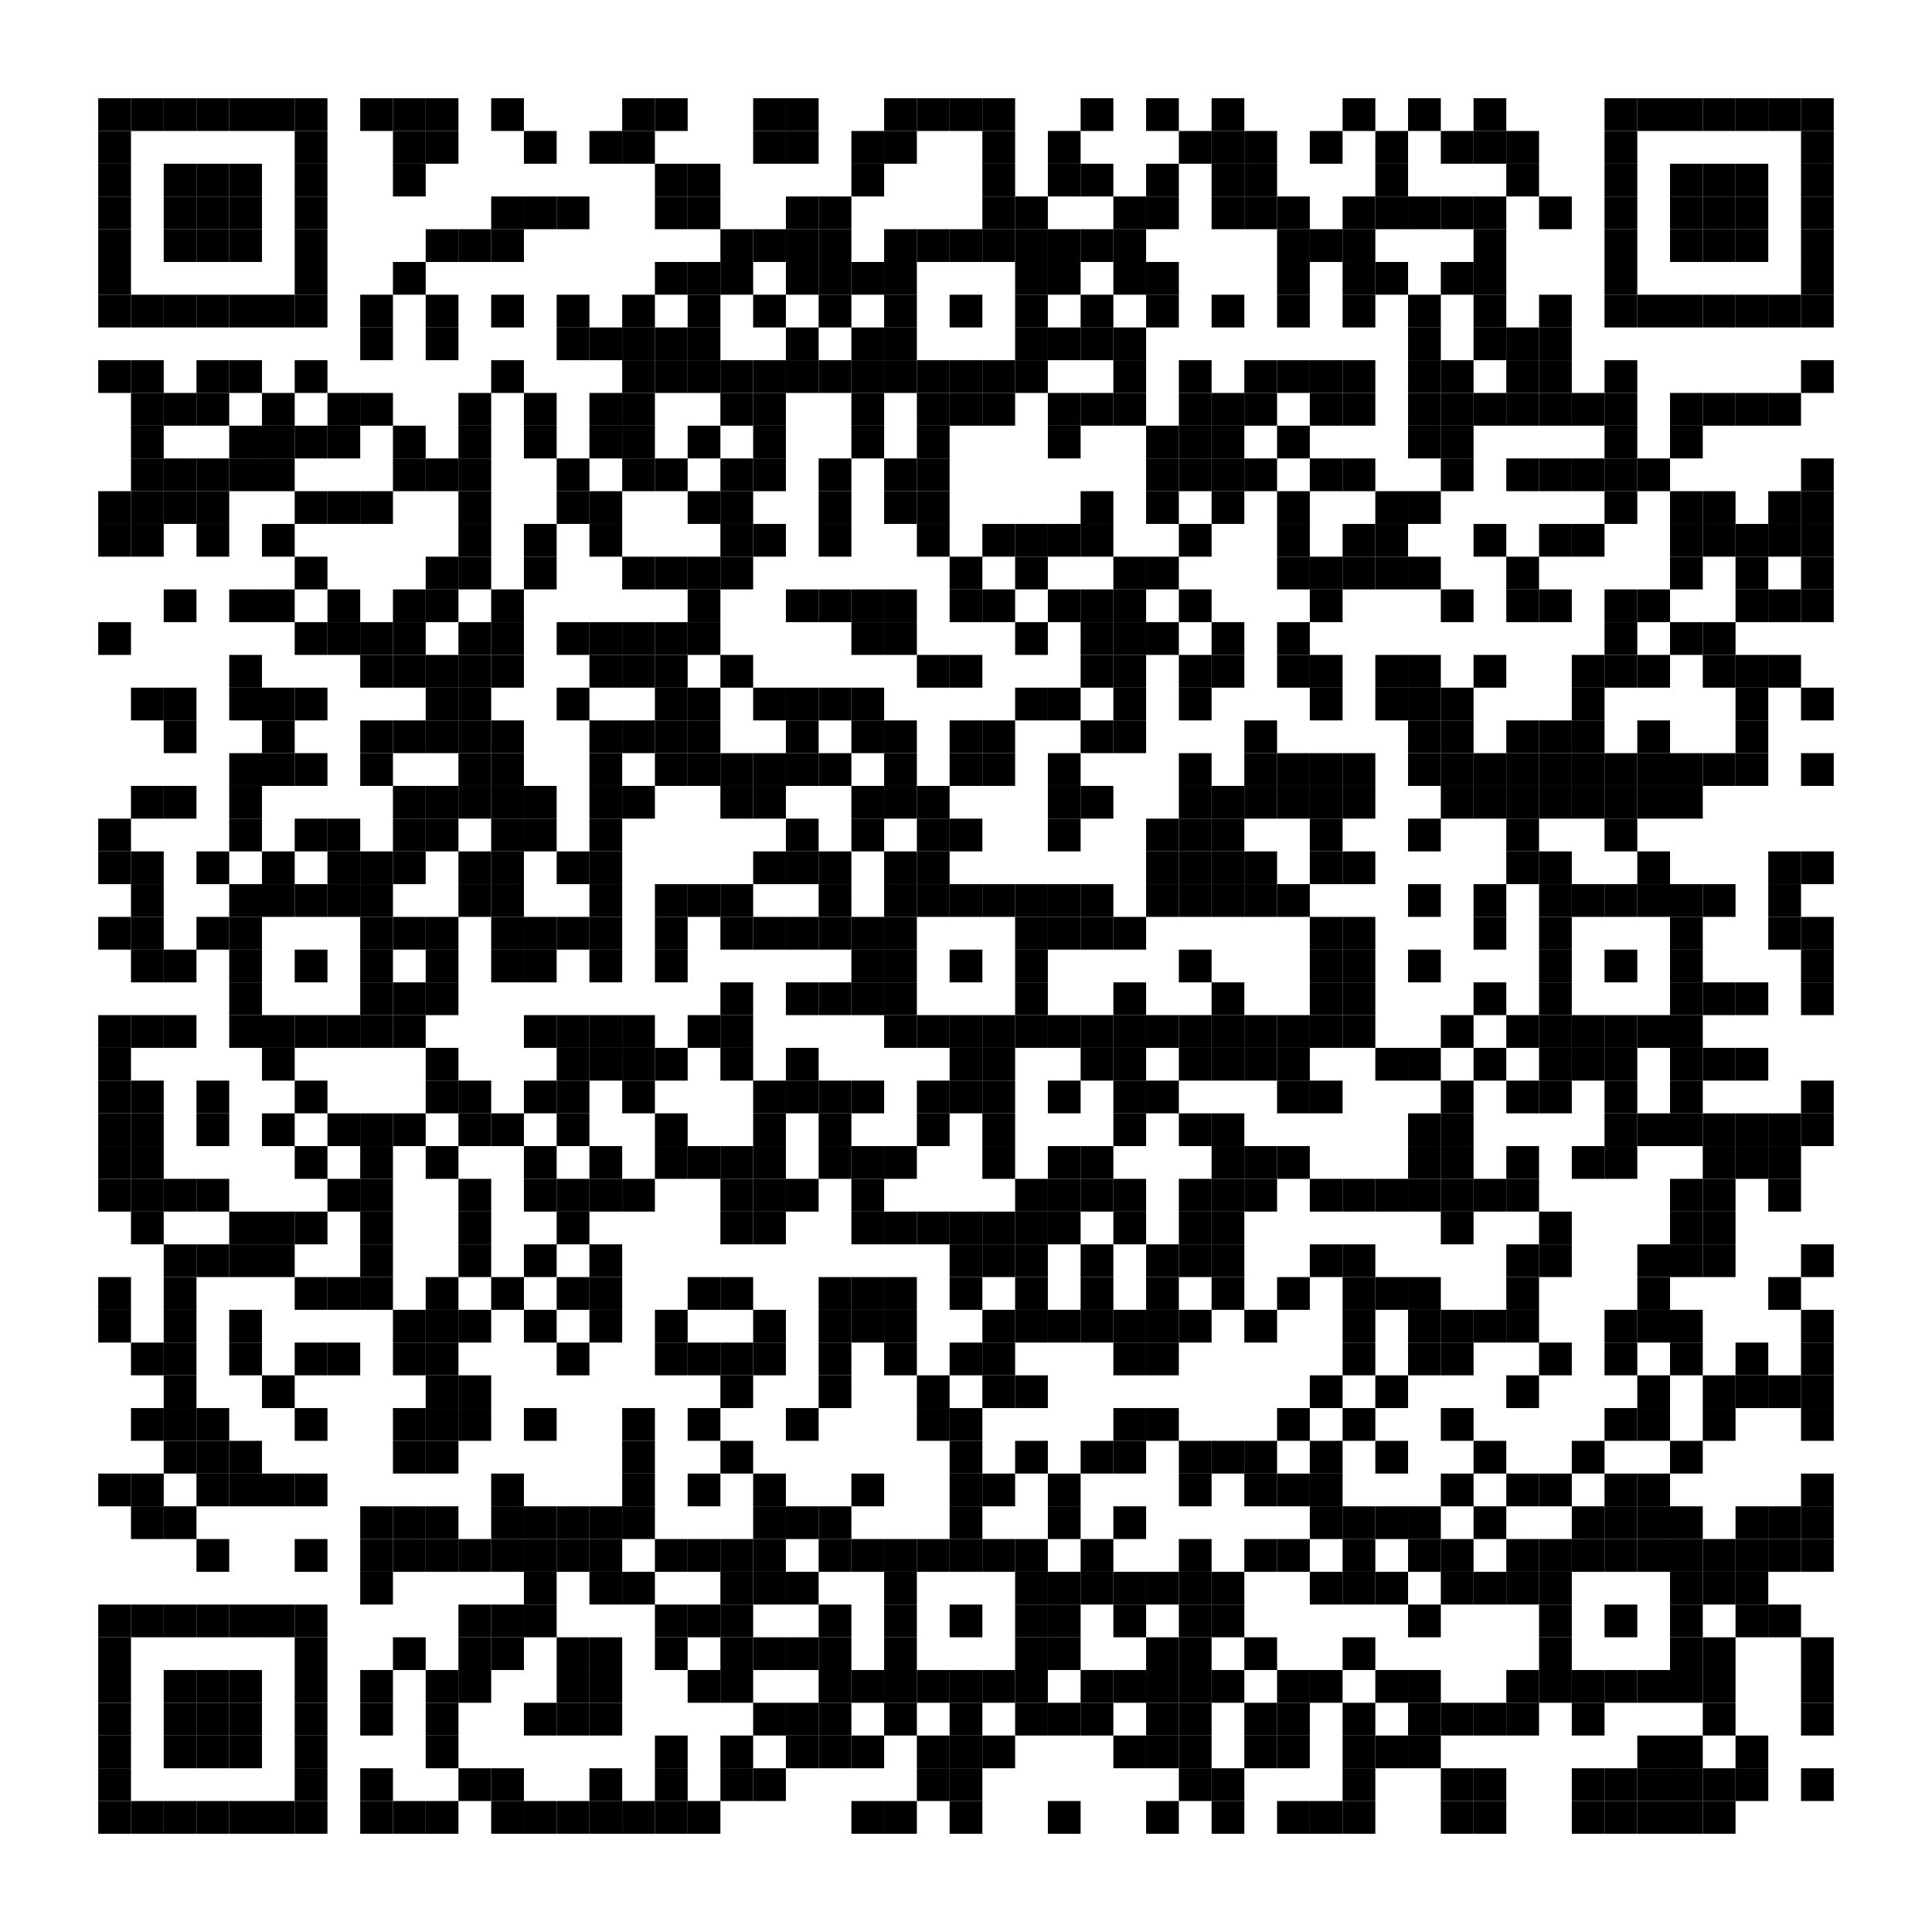 <?xml version="1.0" encoding="utf-8"?>
<!DOCTYPE svg PUBLIC "-//W3C//DTD SVG 1.0//EN" "http://www.w3.org/TR/2001/REC-SVG-20010904/DTD/svg10.dtd">
<svg xmlns="http://www.w3.org/2000/svg" xml:space="preserve" xmlns:xlink="http://www.w3.org/1999/xlink" width="590" height="590" viewBox="0 0 590 590">
<desc></desc>
<rect width="590" height="590" fill="#ffffff" cx="0" cy="0" />
<defs>
<rect id="p" width="10" height="10" />
</defs>
<g fill="#000000">
<use x="30" y="30" xlink:href="#p" />
<use x="40" y="30" xlink:href="#p" />
<use x="50" y="30" xlink:href="#p" />
<use x="60" y="30" xlink:href="#p" />
<use x="70" y="30" xlink:href="#p" />
<use x="80" y="30" xlink:href="#p" />
<use x="90" y="30" xlink:href="#p" />
<use x="110" y="30" xlink:href="#p" />
<use x="120" y="30" xlink:href="#p" />
<use x="130" y="30" xlink:href="#p" />
<use x="150" y="30" xlink:href="#p" />
<use x="190" y="30" xlink:href="#p" />
<use x="200" y="30" xlink:href="#p" />
<use x="230" y="30" xlink:href="#p" />
<use x="240" y="30" xlink:href="#p" />
<use x="270" y="30" xlink:href="#p" />
<use x="280" y="30" xlink:href="#p" />
<use x="290" y="30" xlink:href="#p" />
<use x="300" y="30" xlink:href="#p" />
<use x="330" y="30" xlink:href="#p" />
<use x="350" y="30" xlink:href="#p" />
<use x="370" y="30" xlink:href="#p" />
<use x="410" y="30" xlink:href="#p" />
<use x="430" y="30" xlink:href="#p" />
<use x="450" y="30" xlink:href="#p" />
<use x="490" y="30" xlink:href="#p" />
<use x="500" y="30" xlink:href="#p" />
<use x="510" y="30" xlink:href="#p" />
<use x="520" y="30" xlink:href="#p" />
<use x="530" y="30" xlink:href="#p" />
<use x="540" y="30" xlink:href="#p" />
<use x="550" y="30" xlink:href="#p" />
<use x="30" y="40" xlink:href="#p" />
<use x="90" y="40" xlink:href="#p" />
<use x="120" y="40" xlink:href="#p" />
<use x="130" y="40" xlink:href="#p" />
<use x="160" y="40" xlink:href="#p" />
<use x="180" y="40" xlink:href="#p" />
<use x="190" y="40" xlink:href="#p" />
<use x="230" y="40" xlink:href="#p" />
<use x="240" y="40" xlink:href="#p" />
<use x="260" y="40" xlink:href="#p" />
<use x="270" y="40" xlink:href="#p" />
<use x="300" y="40" xlink:href="#p" />
<use x="320" y="40" xlink:href="#p" />
<use x="360" y="40" xlink:href="#p" />
<use x="370" y="40" xlink:href="#p" />
<use x="380" y="40" xlink:href="#p" />
<use x="400" y="40" xlink:href="#p" />
<use x="420" y="40" xlink:href="#p" />
<use x="440" y="40" xlink:href="#p" />
<use x="450" y="40" xlink:href="#p" />
<use x="460" y="40" xlink:href="#p" />
<use x="490" y="40" xlink:href="#p" />
<use x="550" y="40" xlink:href="#p" />
<use x="30" y="50" xlink:href="#p" />
<use x="50" y="50" xlink:href="#p" />
<use x="60" y="50" xlink:href="#p" />
<use x="70" y="50" xlink:href="#p" />
<use x="90" y="50" xlink:href="#p" />
<use x="120" y="50" xlink:href="#p" />
<use x="200" y="50" xlink:href="#p" />
<use x="210" y="50" xlink:href="#p" />
<use x="260" y="50" xlink:href="#p" />
<use x="300" y="50" xlink:href="#p" />
<use x="320" y="50" xlink:href="#p" />
<use x="330" y="50" xlink:href="#p" />
<use x="350" y="50" xlink:href="#p" />
<use x="370" y="50" xlink:href="#p" />
<use x="380" y="50" xlink:href="#p" />
<use x="420" y="50" xlink:href="#p" />
<use x="460" y="50" xlink:href="#p" />
<use x="490" y="50" xlink:href="#p" />
<use x="510" y="50" xlink:href="#p" />
<use x="520" y="50" xlink:href="#p" />
<use x="530" y="50" xlink:href="#p" />
<use x="550" y="50" xlink:href="#p" />
<use x="30" y="60" xlink:href="#p" />
<use x="50" y="60" xlink:href="#p" />
<use x="60" y="60" xlink:href="#p" />
<use x="70" y="60" xlink:href="#p" />
<use x="90" y="60" xlink:href="#p" />
<use x="150" y="60" xlink:href="#p" />
<use x="160" y="60" xlink:href="#p" />
<use x="170" y="60" xlink:href="#p" />
<use x="200" y="60" xlink:href="#p" />
<use x="210" y="60" xlink:href="#p" />
<use x="240" y="60" xlink:href="#p" />
<use x="250" y="60" xlink:href="#p" />
<use x="300" y="60" xlink:href="#p" />
<use x="310" y="60" xlink:href="#p" />
<use x="340" y="60" xlink:href="#p" />
<use x="350" y="60" xlink:href="#p" />
<use x="370" y="60" xlink:href="#p" />
<use x="380" y="60" xlink:href="#p" />
<use x="390" y="60" xlink:href="#p" />
<use x="410" y="60" xlink:href="#p" />
<use x="420" y="60" xlink:href="#p" />
<use x="430" y="60" xlink:href="#p" />
<use x="440" y="60" xlink:href="#p" />
<use x="450" y="60" xlink:href="#p" />
<use x="470" y="60" xlink:href="#p" />
<use x="490" y="60" xlink:href="#p" />
<use x="510" y="60" xlink:href="#p" />
<use x="520" y="60" xlink:href="#p" />
<use x="530" y="60" xlink:href="#p" />
<use x="550" y="60" xlink:href="#p" />
<use x="30" y="70" xlink:href="#p" />
<use x="50" y="70" xlink:href="#p" />
<use x="60" y="70" xlink:href="#p" />
<use x="70" y="70" xlink:href="#p" />
<use x="90" y="70" xlink:href="#p" />
<use x="130" y="70" xlink:href="#p" />
<use x="140" y="70" xlink:href="#p" />
<use x="150" y="70" xlink:href="#p" />
<use x="220" y="70" xlink:href="#p" />
<use x="230" y="70" xlink:href="#p" />
<use x="240" y="70" xlink:href="#p" />
<use x="250" y="70" xlink:href="#p" />
<use x="270" y="70" xlink:href="#p" />
<use x="280" y="70" xlink:href="#p" />
<use x="290" y="70" xlink:href="#p" />
<use x="300" y="70" xlink:href="#p" />
<use x="310" y="70" xlink:href="#p" />
<use x="320" y="70" xlink:href="#p" />
<use x="330" y="70" xlink:href="#p" />
<use x="340" y="70" xlink:href="#p" />
<use x="390" y="70" xlink:href="#p" />
<use x="400" y="70" xlink:href="#p" />
<use x="410" y="70" xlink:href="#p" />
<use x="450" y="70" xlink:href="#p" />
<use x="490" y="70" xlink:href="#p" />
<use x="510" y="70" xlink:href="#p" />
<use x="520" y="70" xlink:href="#p" />
<use x="530" y="70" xlink:href="#p" />
<use x="550" y="70" xlink:href="#p" />
<use x="30" y="80" xlink:href="#p" />
<use x="90" y="80" xlink:href="#p" />
<use x="120" y="80" xlink:href="#p" />
<use x="200" y="80" xlink:href="#p" />
<use x="210" y="80" xlink:href="#p" />
<use x="220" y="80" xlink:href="#p" />
<use x="240" y="80" xlink:href="#p" />
<use x="250" y="80" xlink:href="#p" />
<use x="260" y="80" xlink:href="#p" />
<use x="270" y="80" xlink:href="#p" />
<use x="310" y="80" xlink:href="#p" />
<use x="320" y="80" xlink:href="#p" />
<use x="340" y="80" xlink:href="#p" />
<use x="350" y="80" xlink:href="#p" />
<use x="390" y="80" xlink:href="#p" />
<use x="410" y="80" xlink:href="#p" />
<use x="420" y="80" xlink:href="#p" />
<use x="440" y="80" xlink:href="#p" />
<use x="450" y="80" xlink:href="#p" />
<use x="490" y="80" xlink:href="#p" />
<use x="550" y="80" xlink:href="#p" />
<use x="30" y="90" xlink:href="#p" />
<use x="40" y="90" xlink:href="#p" />
<use x="50" y="90" xlink:href="#p" />
<use x="60" y="90" xlink:href="#p" />
<use x="70" y="90" xlink:href="#p" />
<use x="80" y="90" xlink:href="#p" />
<use x="90" y="90" xlink:href="#p" />
<use x="110" y="90" xlink:href="#p" />
<use x="130" y="90" xlink:href="#p" />
<use x="150" y="90" xlink:href="#p" />
<use x="170" y="90" xlink:href="#p" />
<use x="190" y="90" xlink:href="#p" />
<use x="210" y="90" xlink:href="#p" />
<use x="230" y="90" xlink:href="#p" />
<use x="250" y="90" xlink:href="#p" />
<use x="270" y="90" xlink:href="#p" />
<use x="290" y="90" xlink:href="#p" />
<use x="310" y="90" xlink:href="#p" />
<use x="330" y="90" xlink:href="#p" />
<use x="350" y="90" xlink:href="#p" />
<use x="370" y="90" xlink:href="#p" />
<use x="390" y="90" xlink:href="#p" />
<use x="410" y="90" xlink:href="#p" />
<use x="430" y="90" xlink:href="#p" />
<use x="450" y="90" xlink:href="#p" />
<use x="470" y="90" xlink:href="#p" />
<use x="490" y="90" xlink:href="#p" />
<use x="500" y="90" xlink:href="#p" />
<use x="510" y="90" xlink:href="#p" />
<use x="520" y="90" xlink:href="#p" />
<use x="530" y="90" xlink:href="#p" />
<use x="540" y="90" xlink:href="#p" />
<use x="550" y="90" xlink:href="#p" />
<use x="110" y="100" xlink:href="#p" />
<use x="130" y="100" xlink:href="#p" />
<use x="170" y="100" xlink:href="#p" />
<use x="180" y="100" xlink:href="#p" />
<use x="190" y="100" xlink:href="#p" />
<use x="200" y="100" xlink:href="#p" />
<use x="210" y="100" xlink:href="#p" />
<use x="240" y="100" xlink:href="#p" />
<use x="260" y="100" xlink:href="#p" />
<use x="270" y="100" xlink:href="#p" />
<use x="310" y="100" xlink:href="#p" />
<use x="320" y="100" xlink:href="#p" />
<use x="330" y="100" xlink:href="#p" />
<use x="340" y="100" xlink:href="#p" />
<use x="430" y="100" xlink:href="#p" />
<use x="450" y="100" xlink:href="#p" />
<use x="460" y="100" xlink:href="#p" />
<use x="470" y="100" xlink:href="#p" />
<use x="30" y="110" xlink:href="#p" />
<use x="40" y="110" xlink:href="#p" />
<use x="60" y="110" xlink:href="#p" />
<use x="70" y="110" xlink:href="#p" />
<use x="90" y="110" xlink:href="#p" />
<use x="150" y="110" xlink:href="#p" />
<use x="190" y="110" xlink:href="#p" />
<use x="200" y="110" xlink:href="#p" />
<use x="210" y="110" xlink:href="#p" />
<use x="220" y="110" xlink:href="#p" />
<use x="230" y="110" xlink:href="#p" />
<use x="240" y="110" xlink:href="#p" />
<use x="250" y="110" xlink:href="#p" />
<use x="260" y="110" xlink:href="#p" />
<use x="270" y="110" xlink:href="#p" />
<use x="280" y="110" xlink:href="#p" />
<use x="290" y="110" xlink:href="#p" />
<use x="300" y="110" xlink:href="#p" />
<use x="310" y="110" xlink:href="#p" />
<use x="340" y="110" xlink:href="#p" />
<use x="360" y="110" xlink:href="#p" />
<use x="380" y="110" xlink:href="#p" />
<use x="390" y="110" xlink:href="#p" />
<use x="400" y="110" xlink:href="#p" />
<use x="410" y="110" xlink:href="#p" />
<use x="430" y="110" xlink:href="#p" />
<use x="440" y="110" xlink:href="#p" />
<use x="460" y="110" xlink:href="#p" />
<use x="470" y="110" xlink:href="#p" />
<use x="490" y="110" xlink:href="#p" />
<use x="550" y="110" xlink:href="#p" />
<use x="40" y="120" xlink:href="#p" />
<use x="50" y="120" xlink:href="#p" />
<use x="60" y="120" xlink:href="#p" />
<use x="80" y="120" xlink:href="#p" />
<use x="100" y="120" xlink:href="#p" />
<use x="110" y="120" xlink:href="#p" />
<use x="140" y="120" xlink:href="#p" />
<use x="160" y="120" xlink:href="#p" />
<use x="180" y="120" xlink:href="#p" />
<use x="190" y="120" xlink:href="#p" />
<use x="220" y="120" xlink:href="#p" />
<use x="230" y="120" xlink:href="#p" />
<use x="260" y="120" xlink:href="#p" />
<use x="280" y="120" xlink:href="#p" />
<use x="290" y="120" xlink:href="#p" />
<use x="300" y="120" xlink:href="#p" />
<use x="320" y="120" xlink:href="#p" />
<use x="330" y="120" xlink:href="#p" />
<use x="340" y="120" xlink:href="#p" />
<use x="360" y="120" xlink:href="#p" />
<use x="370" y="120" xlink:href="#p" />
<use x="380" y="120" xlink:href="#p" />
<use x="400" y="120" xlink:href="#p" />
<use x="410" y="120" xlink:href="#p" />
<use x="430" y="120" xlink:href="#p" />
<use x="440" y="120" xlink:href="#p" />
<use x="450" y="120" xlink:href="#p" />
<use x="460" y="120" xlink:href="#p" />
<use x="470" y="120" xlink:href="#p" />
<use x="480" y="120" xlink:href="#p" />
<use x="490" y="120" xlink:href="#p" />
<use x="510" y="120" xlink:href="#p" />
<use x="520" y="120" xlink:href="#p" />
<use x="530" y="120" xlink:href="#p" />
<use x="540" y="120" xlink:href="#p" />
<use x="40" y="130" xlink:href="#p" />
<use x="70" y="130" xlink:href="#p" />
<use x="80" y="130" xlink:href="#p" />
<use x="90" y="130" xlink:href="#p" />
<use x="100" y="130" xlink:href="#p" />
<use x="120" y="130" xlink:href="#p" />
<use x="140" y="130" xlink:href="#p" />
<use x="160" y="130" xlink:href="#p" />
<use x="180" y="130" xlink:href="#p" />
<use x="190" y="130" xlink:href="#p" />
<use x="210" y="130" xlink:href="#p" />
<use x="230" y="130" xlink:href="#p" />
<use x="260" y="130" xlink:href="#p" />
<use x="280" y="130" xlink:href="#p" />
<use x="320" y="130" xlink:href="#p" />
<use x="350" y="130" xlink:href="#p" />
<use x="360" y="130" xlink:href="#p" />
<use x="370" y="130" xlink:href="#p" />
<use x="390" y="130" xlink:href="#p" />
<use x="430" y="130" xlink:href="#p" />
<use x="440" y="130" xlink:href="#p" />
<use x="490" y="130" xlink:href="#p" />
<use x="510" y="130" xlink:href="#p" />
<use x="40" y="140" xlink:href="#p" />
<use x="50" y="140" xlink:href="#p" />
<use x="60" y="140" xlink:href="#p" />
<use x="70" y="140" xlink:href="#p" />
<use x="80" y="140" xlink:href="#p" />
<use x="120" y="140" xlink:href="#p" />
<use x="130" y="140" xlink:href="#p" />
<use x="140" y="140" xlink:href="#p" />
<use x="170" y="140" xlink:href="#p" />
<use x="190" y="140" xlink:href="#p" />
<use x="200" y="140" xlink:href="#p" />
<use x="220" y="140" xlink:href="#p" />
<use x="230" y="140" xlink:href="#p" />
<use x="250" y="140" xlink:href="#p" />
<use x="270" y="140" xlink:href="#p" />
<use x="280" y="140" xlink:href="#p" />
<use x="350" y="140" xlink:href="#p" />
<use x="360" y="140" xlink:href="#p" />
<use x="370" y="140" xlink:href="#p" />
<use x="380" y="140" xlink:href="#p" />
<use x="400" y="140" xlink:href="#p" />
<use x="410" y="140" xlink:href="#p" />
<use x="440" y="140" xlink:href="#p" />
<use x="460" y="140" xlink:href="#p" />
<use x="470" y="140" xlink:href="#p" />
<use x="480" y="140" xlink:href="#p" />
<use x="490" y="140" xlink:href="#p" />
<use x="500" y="140" xlink:href="#p" />
<use x="550" y="140" xlink:href="#p" />
<use x="30" y="150" xlink:href="#p" />
<use x="40" y="150" xlink:href="#p" />
<use x="50" y="150" xlink:href="#p" />
<use x="60" y="150" xlink:href="#p" />
<use x="90" y="150" xlink:href="#p" />
<use x="100" y="150" xlink:href="#p" />
<use x="110" y="150" xlink:href="#p" />
<use x="140" y="150" xlink:href="#p" />
<use x="170" y="150" xlink:href="#p" />
<use x="180" y="150" xlink:href="#p" />
<use x="210" y="150" xlink:href="#p" />
<use x="220" y="150" xlink:href="#p" />
<use x="250" y="150" xlink:href="#p" />
<use x="270" y="150" xlink:href="#p" />
<use x="280" y="150" xlink:href="#p" />
<use x="330" y="150" xlink:href="#p" />
<use x="350" y="150" xlink:href="#p" />
<use x="370" y="150" xlink:href="#p" />
<use x="390" y="150" xlink:href="#p" />
<use x="420" y="150" xlink:href="#p" />
<use x="430" y="150" xlink:href="#p" />
<use x="490" y="150" xlink:href="#p" />
<use x="510" y="150" xlink:href="#p" />
<use x="520" y="150" xlink:href="#p" />
<use x="540" y="150" xlink:href="#p" />
<use x="550" y="150" xlink:href="#p" />
<use x="30" y="160" xlink:href="#p" />
<use x="40" y="160" xlink:href="#p" />
<use x="60" y="160" xlink:href="#p" />
<use x="80" y="160" xlink:href="#p" />
<use x="140" y="160" xlink:href="#p" />
<use x="160" y="160" xlink:href="#p" />
<use x="180" y="160" xlink:href="#p" />
<use x="220" y="160" xlink:href="#p" />
<use x="230" y="160" xlink:href="#p" />
<use x="250" y="160" xlink:href="#p" />
<use x="280" y="160" xlink:href="#p" />
<use x="300" y="160" xlink:href="#p" />
<use x="310" y="160" xlink:href="#p" />
<use x="320" y="160" xlink:href="#p" />
<use x="330" y="160" xlink:href="#p" />
<use x="360" y="160" xlink:href="#p" />
<use x="390" y="160" xlink:href="#p" />
<use x="410" y="160" xlink:href="#p" />
<use x="420" y="160" xlink:href="#p" />
<use x="450" y="160" xlink:href="#p" />
<use x="470" y="160" xlink:href="#p" />
<use x="480" y="160" xlink:href="#p" />
<use x="510" y="160" xlink:href="#p" />
<use x="520" y="160" xlink:href="#p" />
<use x="530" y="160" xlink:href="#p" />
<use x="540" y="160" xlink:href="#p" />
<use x="550" y="160" xlink:href="#p" />
<use x="90" y="170" xlink:href="#p" />
<use x="130" y="170" xlink:href="#p" />
<use x="140" y="170" xlink:href="#p" />
<use x="160" y="170" xlink:href="#p" />
<use x="190" y="170" xlink:href="#p" />
<use x="200" y="170" xlink:href="#p" />
<use x="210" y="170" xlink:href="#p" />
<use x="220" y="170" xlink:href="#p" />
<use x="290" y="170" xlink:href="#p" />
<use x="310" y="170" xlink:href="#p" />
<use x="340" y="170" xlink:href="#p" />
<use x="350" y="170" xlink:href="#p" />
<use x="390" y="170" xlink:href="#p" />
<use x="400" y="170" xlink:href="#p" />
<use x="410" y="170" xlink:href="#p" />
<use x="420" y="170" xlink:href="#p" />
<use x="430" y="170" xlink:href="#p" />
<use x="460" y="170" xlink:href="#p" />
<use x="510" y="170" xlink:href="#p" />
<use x="530" y="170" xlink:href="#p" />
<use x="550" y="170" xlink:href="#p" />
<use x="50" y="180" xlink:href="#p" />
<use x="70" y="180" xlink:href="#p" />
<use x="80" y="180" xlink:href="#p" />
<use x="100" y="180" xlink:href="#p" />
<use x="120" y="180" xlink:href="#p" />
<use x="130" y="180" xlink:href="#p" />
<use x="150" y="180" xlink:href="#p" />
<use x="210" y="180" xlink:href="#p" />
<use x="240" y="180" xlink:href="#p" />
<use x="250" y="180" xlink:href="#p" />
<use x="260" y="180" xlink:href="#p" />
<use x="270" y="180" xlink:href="#p" />
<use x="290" y="180" xlink:href="#p" />
<use x="300" y="180" xlink:href="#p" />
<use x="320" y="180" xlink:href="#p" />
<use x="330" y="180" xlink:href="#p" />
<use x="340" y="180" xlink:href="#p" />
<use x="360" y="180" xlink:href="#p" />
<use x="400" y="180" xlink:href="#p" />
<use x="440" y="180" xlink:href="#p" />
<use x="460" y="180" xlink:href="#p" />
<use x="470" y="180" xlink:href="#p" />
<use x="490" y="180" xlink:href="#p" />
<use x="500" y="180" xlink:href="#p" />
<use x="530" y="180" xlink:href="#p" />
<use x="540" y="180" xlink:href="#p" />
<use x="550" y="180" xlink:href="#p" />
<use x="30" y="190" xlink:href="#p" />
<use x="90" y="190" xlink:href="#p" />
<use x="100" y="190" xlink:href="#p" />
<use x="110" y="190" xlink:href="#p" />
<use x="120" y="190" xlink:href="#p" />
<use x="140" y="190" xlink:href="#p" />
<use x="150" y="190" xlink:href="#p" />
<use x="170" y="190" xlink:href="#p" />
<use x="180" y="190" xlink:href="#p" />
<use x="190" y="190" xlink:href="#p" />
<use x="200" y="190" xlink:href="#p" />
<use x="210" y="190" xlink:href="#p" />
<use x="260" y="190" xlink:href="#p" />
<use x="270" y="190" xlink:href="#p" />
<use x="310" y="190" xlink:href="#p" />
<use x="330" y="190" xlink:href="#p" />
<use x="340" y="190" xlink:href="#p" />
<use x="350" y="190" xlink:href="#p" />
<use x="370" y="190" xlink:href="#p" />
<use x="390" y="190" xlink:href="#p" />
<use x="490" y="190" xlink:href="#p" />
<use x="510" y="190" xlink:href="#p" />
<use x="520" y="190" xlink:href="#p" />
<use x="70" y="200" xlink:href="#p" />
<use x="110" y="200" xlink:href="#p" />
<use x="120" y="200" xlink:href="#p" />
<use x="130" y="200" xlink:href="#p" />
<use x="140" y="200" xlink:href="#p" />
<use x="150" y="200" xlink:href="#p" />
<use x="180" y="200" xlink:href="#p" />
<use x="190" y="200" xlink:href="#p" />
<use x="200" y="200" xlink:href="#p" />
<use x="220" y="200" xlink:href="#p" />
<use x="280" y="200" xlink:href="#p" />
<use x="290" y="200" xlink:href="#p" />
<use x="330" y="200" xlink:href="#p" />
<use x="340" y="200" xlink:href="#p" />
<use x="360" y="200" xlink:href="#p" />
<use x="370" y="200" xlink:href="#p" />
<use x="390" y="200" xlink:href="#p" />
<use x="400" y="200" xlink:href="#p" />
<use x="420" y="200" xlink:href="#p" />
<use x="430" y="200" xlink:href="#p" />
<use x="450" y="200" xlink:href="#p" />
<use x="480" y="200" xlink:href="#p" />
<use x="490" y="200" xlink:href="#p" />
<use x="500" y="200" xlink:href="#p" />
<use x="520" y="200" xlink:href="#p" />
<use x="530" y="200" xlink:href="#p" />
<use x="540" y="200" xlink:href="#p" />
<use x="40" y="210" xlink:href="#p" />
<use x="50" y="210" xlink:href="#p" />
<use x="70" y="210" xlink:href="#p" />
<use x="80" y="210" xlink:href="#p" />
<use x="90" y="210" xlink:href="#p" />
<use x="130" y="210" xlink:href="#p" />
<use x="140" y="210" xlink:href="#p" />
<use x="170" y="210" xlink:href="#p" />
<use x="200" y="210" xlink:href="#p" />
<use x="210" y="210" xlink:href="#p" />
<use x="230" y="210" xlink:href="#p" />
<use x="240" y="210" xlink:href="#p" />
<use x="250" y="210" xlink:href="#p" />
<use x="260" y="210" xlink:href="#p" />
<use x="310" y="210" xlink:href="#p" />
<use x="320" y="210" xlink:href="#p" />
<use x="340" y="210" xlink:href="#p" />
<use x="360" y="210" xlink:href="#p" />
<use x="400" y="210" xlink:href="#p" />
<use x="420" y="210" xlink:href="#p" />
<use x="430" y="210" xlink:href="#p" />
<use x="440" y="210" xlink:href="#p" />
<use x="480" y="210" xlink:href="#p" />
<use x="530" y="210" xlink:href="#p" />
<use x="550" y="210" xlink:href="#p" />
<use x="50" y="220" xlink:href="#p" />
<use x="80" y="220" xlink:href="#p" />
<use x="110" y="220" xlink:href="#p" />
<use x="120" y="220" xlink:href="#p" />
<use x="130" y="220" xlink:href="#p" />
<use x="140" y="220" xlink:href="#p" />
<use x="150" y="220" xlink:href="#p" />
<use x="180" y="220" xlink:href="#p" />
<use x="190" y="220" xlink:href="#p" />
<use x="200" y="220" xlink:href="#p" />
<use x="210" y="220" xlink:href="#p" />
<use x="240" y="220" xlink:href="#p" />
<use x="260" y="220" xlink:href="#p" />
<use x="270" y="220" xlink:href="#p" />
<use x="290" y="220" xlink:href="#p" />
<use x="300" y="220" xlink:href="#p" />
<use x="330" y="220" xlink:href="#p" />
<use x="340" y="220" xlink:href="#p" />
<use x="380" y="220" xlink:href="#p" />
<use x="430" y="220" xlink:href="#p" />
<use x="440" y="220" xlink:href="#p" />
<use x="460" y="220" xlink:href="#p" />
<use x="470" y="220" xlink:href="#p" />
<use x="480" y="220" xlink:href="#p" />
<use x="500" y="220" xlink:href="#p" />
<use x="530" y="220" xlink:href="#p" />
<use x="70" y="230" xlink:href="#p" />
<use x="80" y="230" xlink:href="#p" />
<use x="90" y="230" xlink:href="#p" />
<use x="110" y="230" xlink:href="#p" />
<use x="140" y="230" xlink:href="#p" />
<use x="150" y="230" xlink:href="#p" />
<use x="180" y="230" xlink:href="#p" />
<use x="200" y="230" xlink:href="#p" />
<use x="210" y="230" xlink:href="#p" />
<use x="220" y="230" xlink:href="#p" />
<use x="230" y="230" xlink:href="#p" />
<use x="240" y="230" xlink:href="#p" />
<use x="250" y="230" xlink:href="#p" />
<use x="270" y="230" xlink:href="#p" />
<use x="290" y="230" xlink:href="#p" />
<use x="300" y="230" xlink:href="#p" />
<use x="320" y="230" xlink:href="#p" />
<use x="360" y="230" xlink:href="#p" />
<use x="380" y="230" xlink:href="#p" />
<use x="390" y="230" xlink:href="#p" />
<use x="400" y="230" xlink:href="#p" />
<use x="410" y="230" xlink:href="#p" />
<use x="430" y="230" xlink:href="#p" />
<use x="440" y="230" xlink:href="#p" />
<use x="450" y="230" xlink:href="#p" />
<use x="460" y="230" xlink:href="#p" />
<use x="470" y="230" xlink:href="#p" />
<use x="480" y="230" xlink:href="#p" />
<use x="490" y="230" xlink:href="#p" />
<use x="500" y="230" xlink:href="#p" />
<use x="510" y="230" xlink:href="#p" />
<use x="520" y="230" xlink:href="#p" />
<use x="530" y="230" xlink:href="#p" />
<use x="550" y="230" xlink:href="#p" />
<use x="40" y="240" xlink:href="#p" />
<use x="50" y="240" xlink:href="#p" />
<use x="70" y="240" xlink:href="#p" />
<use x="120" y="240" xlink:href="#p" />
<use x="130" y="240" xlink:href="#p" />
<use x="140" y="240" xlink:href="#p" />
<use x="150" y="240" xlink:href="#p" />
<use x="160" y="240" xlink:href="#p" />
<use x="180" y="240" xlink:href="#p" />
<use x="190" y="240" xlink:href="#p" />
<use x="220" y="240" xlink:href="#p" />
<use x="230" y="240" xlink:href="#p" />
<use x="260" y="240" xlink:href="#p" />
<use x="270" y="240" xlink:href="#p" />
<use x="280" y="240" xlink:href="#p" />
<use x="320" y="240" xlink:href="#p" />
<use x="330" y="240" xlink:href="#p" />
<use x="360" y="240" xlink:href="#p" />
<use x="370" y="240" xlink:href="#p" />
<use x="380" y="240" xlink:href="#p" />
<use x="390" y="240" xlink:href="#p" />
<use x="400" y="240" xlink:href="#p" />
<use x="410" y="240" xlink:href="#p" />
<use x="440" y="240" xlink:href="#p" />
<use x="450" y="240" xlink:href="#p" />
<use x="460" y="240" xlink:href="#p" />
<use x="470" y="240" xlink:href="#p" />
<use x="480" y="240" xlink:href="#p" />
<use x="490" y="240" xlink:href="#p" />
<use x="500" y="240" xlink:href="#p" />
<use x="510" y="240" xlink:href="#p" />
<use x="30" y="250" xlink:href="#p" />
<use x="70" y="250" xlink:href="#p" />
<use x="90" y="250" xlink:href="#p" />
<use x="100" y="250" xlink:href="#p" />
<use x="120" y="250" xlink:href="#p" />
<use x="130" y="250" xlink:href="#p" />
<use x="150" y="250" xlink:href="#p" />
<use x="160" y="250" xlink:href="#p" />
<use x="180" y="250" xlink:href="#p" />
<use x="240" y="250" xlink:href="#p" />
<use x="260" y="250" xlink:href="#p" />
<use x="280" y="250" xlink:href="#p" />
<use x="290" y="250" xlink:href="#p" />
<use x="320" y="250" xlink:href="#p" />
<use x="350" y="250" xlink:href="#p" />
<use x="360" y="250" xlink:href="#p" />
<use x="370" y="250" xlink:href="#p" />
<use x="400" y="250" xlink:href="#p" />
<use x="430" y="250" xlink:href="#p" />
<use x="460" y="250" xlink:href="#p" />
<use x="490" y="250" xlink:href="#p" />
<use x="30" y="260" xlink:href="#p" />
<use x="40" y="260" xlink:href="#p" />
<use x="60" y="260" xlink:href="#p" />
<use x="80" y="260" xlink:href="#p" />
<use x="100" y="260" xlink:href="#p" />
<use x="110" y="260" xlink:href="#p" />
<use x="120" y="260" xlink:href="#p" />
<use x="140" y="260" xlink:href="#p" />
<use x="150" y="260" xlink:href="#p" />
<use x="170" y="260" xlink:href="#p" />
<use x="180" y="260" xlink:href="#p" />
<use x="230" y="260" xlink:href="#p" />
<use x="240" y="260" xlink:href="#p" />
<use x="250" y="260" xlink:href="#p" />
<use x="270" y="260" xlink:href="#p" />
<use x="280" y="260" xlink:href="#p" />
<use x="350" y="260" xlink:href="#p" />
<use x="360" y="260" xlink:href="#p" />
<use x="370" y="260" xlink:href="#p" />
<use x="380" y="260" xlink:href="#p" />
<use x="400" y="260" xlink:href="#p" />
<use x="410" y="260" xlink:href="#p" />
<use x="460" y="260" xlink:href="#p" />
<use x="470" y="260" xlink:href="#p" />
<use x="500" y="260" xlink:href="#p" />
<use x="540" y="260" xlink:href="#p" />
<use x="550" y="260" xlink:href="#p" />
<use x="40" y="270" xlink:href="#p" />
<use x="70" y="270" xlink:href="#p" />
<use x="80" y="270" xlink:href="#p" />
<use x="90" y="270" xlink:href="#p" />
<use x="100" y="270" xlink:href="#p" />
<use x="110" y="270" xlink:href="#p" />
<use x="140" y="270" xlink:href="#p" />
<use x="150" y="270" xlink:href="#p" />
<use x="180" y="270" xlink:href="#p" />
<use x="200" y="270" xlink:href="#p" />
<use x="210" y="270" xlink:href="#p" />
<use x="220" y="270" xlink:href="#p" />
<use x="250" y="270" xlink:href="#p" />
<use x="270" y="270" xlink:href="#p" />
<use x="280" y="270" xlink:href="#p" />
<use x="290" y="270" xlink:href="#p" />
<use x="300" y="270" xlink:href="#p" />
<use x="310" y="270" xlink:href="#p" />
<use x="320" y="270" xlink:href="#p" />
<use x="330" y="270" xlink:href="#p" />
<use x="350" y="270" xlink:href="#p" />
<use x="360" y="270" xlink:href="#p" />
<use x="370" y="270" xlink:href="#p" />
<use x="380" y="270" xlink:href="#p" />
<use x="390" y="270" xlink:href="#p" />
<use x="430" y="270" xlink:href="#p" />
<use x="450" y="270" xlink:href="#p" />
<use x="470" y="270" xlink:href="#p" />
<use x="480" y="270" xlink:href="#p" />
<use x="490" y="270" xlink:href="#p" />
<use x="500" y="270" xlink:href="#p" />
<use x="510" y="270" xlink:href="#p" />
<use x="520" y="270" xlink:href="#p" />
<use x="540" y="270" xlink:href="#p" />
<use x="30" y="280" xlink:href="#p" />
<use x="40" y="280" xlink:href="#p" />
<use x="60" y="280" xlink:href="#p" />
<use x="70" y="280" xlink:href="#p" />
<use x="110" y="280" xlink:href="#p" />
<use x="120" y="280" xlink:href="#p" />
<use x="130" y="280" xlink:href="#p" />
<use x="150" y="280" xlink:href="#p" />
<use x="160" y="280" xlink:href="#p" />
<use x="170" y="280" xlink:href="#p" />
<use x="180" y="280" xlink:href="#p" />
<use x="200" y="280" xlink:href="#p" />
<use x="220" y="280" xlink:href="#p" />
<use x="230" y="280" xlink:href="#p" />
<use x="240" y="280" xlink:href="#p" />
<use x="250" y="280" xlink:href="#p" />
<use x="260" y="280" xlink:href="#p" />
<use x="270" y="280" xlink:href="#p" />
<use x="310" y="280" xlink:href="#p" />
<use x="320" y="280" xlink:href="#p" />
<use x="330" y="280" xlink:href="#p" />
<use x="340" y="280" xlink:href="#p" />
<use x="400" y="280" xlink:href="#p" />
<use x="410" y="280" xlink:href="#p" />
<use x="450" y="280" xlink:href="#p" />
<use x="470" y="280" xlink:href="#p" />
<use x="510" y="280" xlink:href="#p" />
<use x="540" y="280" xlink:href="#p" />
<use x="550" y="280" xlink:href="#p" />
<use x="40" y="290" xlink:href="#p" />
<use x="50" y="290" xlink:href="#p" />
<use x="70" y="290" xlink:href="#p" />
<use x="90" y="290" xlink:href="#p" />
<use x="110" y="290" xlink:href="#p" />
<use x="130" y="290" xlink:href="#p" />
<use x="150" y="290" xlink:href="#p" />
<use x="160" y="290" xlink:href="#p" />
<use x="180" y="290" xlink:href="#p" />
<use x="200" y="290" xlink:href="#p" />
<use x="260" y="290" xlink:href="#p" />
<use x="270" y="290" xlink:href="#p" />
<use x="290" y="290" xlink:href="#p" />
<use x="310" y="290" xlink:href="#p" />
<use x="360" y="290" xlink:href="#p" />
<use x="400" y="290" xlink:href="#p" />
<use x="410" y="290" xlink:href="#p" />
<use x="430" y="290" xlink:href="#p" />
<use x="470" y="290" xlink:href="#p" />
<use x="490" y="290" xlink:href="#p" />
<use x="510" y="290" xlink:href="#p" />
<use x="550" y="290" xlink:href="#p" />
<use x="70" y="300" xlink:href="#p" />
<use x="110" y="300" xlink:href="#p" />
<use x="120" y="300" xlink:href="#p" />
<use x="130" y="300" xlink:href="#p" />
<use x="220" y="300" xlink:href="#p" />
<use x="240" y="300" xlink:href="#p" />
<use x="250" y="300" xlink:href="#p" />
<use x="260" y="300" xlink:href="#p" />
<use x="270" y="300" xlink:href="#p" />
<use x="310" y="300" xlink:href="#p" />
<use x="340" y="300" xlink:href="#p" />
<use x="370" y="300" xlink:href="#p" />
<use x="400" y="300" xlink:href="#p" />
<use x="410" y="300" xlink:href="#p" />
<use x="450" y="300" xlink:href="#p" />
<use x="470" y="300" xlink:href="#p" />
<use x="510" y="300" xlink:href="#p" />
<use x="520" y="300" xlink:href="#p" />
<use x="530" y="300" xlink:href="#p" />
<use x="550" y="300" xlink:href="#p" />
<use x="30" y="310" xlink:href="#p" />
<use x="40" y="310" xlink:href="#p" />
<use x="50" y="310" xlink:href="#p" />
<use x="70" y="310" xlink:href="#p" />
<use x="80" y="310" xlink:href="#p" />
<use x="90" y="310" xlink:href="#p" />
<use x="100" y="310" xlink:href="#p" />
<use x="110" y="310" xlink:href="#p" />
<use x="120" y="310" xlink:href="#p" />
<use x="160" y="310" xlink:href="#p" />
<use x="170" y="310" xlink:href="#p" />
<use x="180" y="310" xlink:href="#p" />
<use x="190" y="310" xlink:href="#p" />
<use x="210" y="310" xlink:href="#p" />
<use x="220" y="310" xlink:href="#p" />
<use x="270" y="310" xlink:href="#p" />
<use x="280" y="310" xlink:href="#p" />
<use x="290" y="310" xlink:href="#p" />
<use x="300" y="310" xlink:href="#p" />
<use x="310" y="310" xlink:href="#p" />
<use x="320" y="310" xlink:href="#p" />
<use x="330" y="310" xlink:href="#p" />
<use x="340" y="310" xlink:href="#p" />
<use x="350" y="310" xlink:href="#p" />
<use x="360" y="310" xlink:href="#p" />
<use x="370" y="310" xlink:href="#p" />
<use x="380" y="310" xlink:href="#p" />
<use x="390" y="310" xlink:href="#p" />
<use x="400" y="310" xlink:href="#p" />
<use x="410" y="310" xlink:href="#p" />
<use x="440" y="310" xlink:href="#p" />
<use x="460" y="310" xlink:href="#p" />
<use x="470" y="310" xlink:href="#p" />
<use x="480" y="310" xlink:href="#p" />
<use x="490" y="310" xlink:href="#p" />
<use x="500" y="310" xlink:href="#p" />
<use x="510" y="310" xlink:href="#p" />
<use x="30" y="320" xlink:href="#p" />
<use x="80" y="320" xlink:href="#p" />
<use x="130" y="320" xlink:href="#p" />
<use x="170" y="320" xlink:href="#p" />
<use x="180" y="320" xlink:href="#p" />
<use x="190" y="320" xlink:href="#p" />
<use x="200" y="320" xlink:href="#p" />
<use x="220" y="320" xlink:href="#p" />
<use x="240" y="320" xlink:href="#p" />
<use x="290" y="320" xlink:href="#p" />
<use x="300" y="320" xlink:href="#p" />
<use x="330" y="320" xlink:href="#p" />
<use x="340" y="320" xlink:href="#p" />
<use x="360" y="320" xlink:href="#p" />
<use x="370" y="320" xlink:href="#p" />
<use x="380" y="320" xlink:href="#p" />
<use x="390" y="320" xlink:href="#p" />
<use x="420" y="320" xlink:href="#p" />
<use x="430" y="320" xlink:href="#p" />
<use x="450" y="320" xlink:href="#p" />
<use x="470" y="320" xlink:href="#p" />
<use x="480" y="320" xlink:href="#p" />
<use x="490" y="320" xlink:href="#p" />
<use x="510" y="320" xlink:href="#p" />
<use x="520" y="320" xlink:href="#p" />
<use x="530" y="320" xlink:href="#p" />
<use x="30" y="330" xlink:href="#p" />
<use x="40" y="330" xlink:href="#p" />
<use x="60" y="330" xlink:href="#p" />
<use x="90" y="330" xlink:href="#p" />
<use x="130" y="330" xlink:href="#p" />
<use x="140" y="330" xlink:href="#p" />
<use x="160" y="330" xlink:href="#p" />
<use x="170" y="330" xlink:href="#p" />
<use x="190" y="330" xlink:href="#p" />
<use x="230" y="330" xlink:href="#p" />
<use x="240" y="330" xlink:href="#p" />
<use x="250" y="330" xlink:href="#p" />
<use x="260" y="330" xlink:href="#p" />
<use x="280" y="330" xlink:href="#p" />
<use x="290" y="330" xlink:href="#p" />
<use x="300" y="330" xlink:href="#p" />
<use x="320" y="330" xlink:href="#p" />
<use x="340" y="330" xlink:href="#p" />
<use x="350" y="330" xlink:href="#p" />
<use x="390" y="330" xlink:href="#p" />
<use x="400" y="330" xlink:href="#p" />
<use x="440" y="330" xlink:href="#p" />
<use x="460" y="330" xlink:href="#p" />
<use x="470" y="330" xlink:href="#p" />
<use x="490" y="330" xlink:href="#p" />
<use x="510" y="330" xlink:href="#p" />
<use x="550" y="330" xlink:href="#p" />
<use x="30" y="340" xlink:href="#p" />
<use x="40" y="340" xlink:href="#p" />
<use x="60" y="340" xlink:href="#p" />
<use x="80" y="340" xlink:href="#p" />
<use x="100" y="340" xlink:href="#p" />
<use x="110" y="340" xlink:href="#p" />
<use x="120" y="340" xlink:href="#p" />
<use x="140" y="340" xlink:href="#p" />
<use x="150" y="340" xlink:href="#p" />
<use x="170" y="340" xlink:href="#p" />
<use x="200" y="340" xlink:href="#p" />
<use x="230" y="340" xlink:href="#p" />
<use x="250" y="340" xlink:href="#p" />
<use x="280" y="340" xlink:href="#p" />
<use x="300" y="340" xlink:href="#p" />
<use x="340" y="340" xlink:href="#p" />
<use x="360" y="340" xlink:href="#p" />
<use x="370" y="340" xlink:href="#p" />
<use x="430" y="340" xlink:href="#p" />
<use x="440" y="340" xlink:href="#p" />
<use x="490" y="340" xlink:href="#p" />
<use x="500" y="340" xlink:href="#p" />
<use x="510" y="340" xlink:href="#p" />
<use x="520" y="340" xlink:href="#p" />
<use x="530" y="340" xlink:href="#p" />
<use x="540" y="340" xlink:href="#p" />
<use x="550" y="340" xlink:href="#p" />
<use x="30" y="350" xlink:href="#p" />
<use x="40" y="350" xlink:href="#p" />
<use x="90" y="350" xlink:href="#p" />
<use x="110" y="350" xlink:href="#p" />
<use x="130" y="350" xlink:href="#p" />
<use x="160" y="350" xlink:href="#p" />
<use x="180" y="350" xlink:href="#p" />
<use x="200" y="350" xlink:href="#p" />
<use x="210" y="350" xlink:href="#p" />
<use x="220" y="350" xlink:href="#p" />
<use x="230" y="350" xlink:href="#p" />
<use x="250" y="350" xlink:href="#p" />
<use x="260" y="350" xlink:href="#p" />
<use x="270" y="350" xlink:href="#p" />
<use x="300" y="350" xlink:href="#p" />
<use x="320" y="350" xlink:href="#p" />
<use x="330" y="350" xlink:href="#p" />
<use x="370" y="350" xlink:href="#p" />
<use x="380" y="350" xlink:href="#p" />
<use x="390" y="350" xlink:href="#p" />
<use x="430" y="350" xlink:href="#p" />
<use x="440" y="350" xlink:href="#p" />
<use x="460" y="350" xlink:href="#p" />
<use x="480" y="350" xlink:href="#p" />
<use x="490" y="350" xlink:href="#p" />
<use x="520" y="350" xlink:href="#p" />
<use x="530" y="350" xlink:href="#p" />
<use x="540" y="350" xlink:href="#p" />
<use x="30" y="360" xlink:href="#p" />
<use x="40" y="360" xlink:href="#p" />
<use x="50" y="360" xlink:href="#p" />
<use x="60" y="360" xlink:href="#p" />
<use x="100" y="360" xlink:href="#p" />
<use x="110" y="360" xlink:href="#p" />
<use x="140" y="360" xlink:href="#p" />
<use x="160" y="360" xlink:href="#p" />
<use x="170" y="360" xlink:href="#p" />
<use x="180" y="360" xlink:href="#p" />
<use x="190" y="360" xlink:href="#p" />
<use x="220" y="360" xlink:href="#p" />
<use x="230" y="360" xlink:href="#p" />
<use x="240" y="360" xlink:href="#p" />
<use x="260" y="360" xlink:href="#p" />
<use x="310" y="360" xlink:href="#p" />
<use x="320" y="360" xlink:href="#p" />
<use x="330" y="360" xlink:href="#p" />
<use x="340" y="360" xlink:href="#p" />
<use x="360" y="360" xlink:href="#p" />
<use x="370" y="360" xlink:href="#p" />
<use x="380" y="360" xlink:href="#p" />
<use x="400" y="360" xlink:href="#p" />
<use x="410" y="360" xlink:href="#p" />
<use x="420" y="360" xlink:href="#p" />
<use x="430" y="360" xlink:href="#p" />
<use x="440" y="360" xlink:href="#p" />
<use x="450" y="360" xlink:href="#p" />
<use x="460" y="360" xlink:href="#p" />
<use x="510" y="360" xlink:href="#p" />
<use x="520" y="360" xlink:href="#p" />
<use x="540" y="360" xlink:href="#p" />
<use x="40" y="370" xlink:href="#p" />
<use x="70" y="370" xlink:href="#p" />
<use x="80" y="370" xlink:href="#p" />
<use x="90" y="370" xlink:href="#p" />
<use x="110" y="370" xlink:href="#p" />
<use x="140" y="370" xlink:href="#p" />
<use x="170" y="370" xlink:href="#p" />
<use x="220" y="370" xlink:href="#p" />
<use x="230" y="370" xlink:href="#p" />
<use x="260" y="370" xlink:href="#p" />
<use x="270" y="370" xlink:href="#p" />
<use x="280" y="370" xlink:href="#p" />
<use x="290" y="370" xlink:href="#p" />
<use x="300" y="370" xlink:href="#p" />
<use x="310" y="370" xlink:href="#p" />
<use x="320" y="370" xlink:href="#p" />
<use x="340" y="370" xlink:href="#p" />
<use x="360" y="370" xlink:href="#p" />
<use x="370" y="370" xlink:href="#p" />
<use x="440" y="370" xlink:href="#p" />
<use x="470" y="370" xlink:href="#p" />
<use x="510" y="370" xlink:href="#p" />
<use x="520" y="370" xlink:href="#p" />
<use x="50" y="380" xlink:href="#p" />
<use x="60" y="380" xlink:href="#p" />
<use x="70" y="380" xlink:href="#p" />
<use x="80" y="380" xlink:href="#p" />
<use x="110" y="380" xlink:href="#p" />
<use x="140" y="380" xlink:href="#p" />
<use x="160" y="380" xlink:href="#p" />
<use x="180" y="380" xlink:href="#p" />
<use x="290" y="380" xlink:href="#p" />
<use x="300" y="380" xlink:href="#p" />
<use x="310" y="380" xlink:href="#p" />
<use x="330" y="380" xlink:href="#p" />
<use x="350" y="380" xlink:href="#p" />
<use x="360" y="380" xlink:href="#p" />
<use x="370" y="380" xlink:href="#p" />
<use x="400" y="380" xlink:href="#p" />
<use x="410" y="380" xlink:href="#p" />
<use x="460" y="380" xlink:href="#p" />
<use x="470" y="380" xlink:href="#p" />
<use x="500" y="380" xlink:href="#p" />
<use x="510" y="380" xlink:href="#p" />
<use x="520" y="380" xlink:href="#p" />
<use x="550" y="380" xlink:href="#p" />
<use x="30" y="390" xlink:href="#p" />
<use x="50" y="390" xlink:href="#p" />
<use x="90" y="390" xlink:href="#p" />
<use x="100" y="390" xlink:href="#p" />
<use x="110" y="390" xlink:href="#p" />
<use x="130" y="390" xlink:href="#p" />
<use x="150" y="390" xlink:href="#p" />
<use x="170" y="390" xlink:href="#p" />
<use x="180" y="390" xlink:href="#p" />
<use x="210" y="390" xlink:href="#p" />
<use x="220" y="390" xlink:href="#p" />
<use x="250" y="390" xlink:href="#p" />
<use x="260" y="390" xlink:href="#p" />
<use x="270" y="390" xlink:href="#p" />
<use x="290" y="390" xlink:href="#p" />
<use x="310" y="390" xlink:href="#p" />
<use x="330" y="390" xlink:href="#p" />
<use x="350" y="390" xlink:href="#p" />
<use x="370" y="390" xlink:href="#p" />
<use x="390" y="390" xlink:href="#p" />
<use x="410" y="390" xlink:href="#p" />
<use x="420" y="390" xlink:href="#p" />
<use x="430" y="390" xlink:href="#p" />
<use x="460" y="390" xlink:href="#p" />
<use x="500" y="390" xlink:href="#p" />
<use x="540" y="390" xlink:href="#p" />
<use x="30" y="400" xlink:href="#p" />
<use x="50" y="400" xlink:href="#p" />
<use x="70" y="400" xlink:href="#p" />
<use x="120" y="400" xlink:href="#p" />
<use x="130" y="400" xlink:href="#p" />
<use x="140" y="400" xlink:href="#p" />
<use x="160" y="400" xlink:href="#p" />
<use x="180" y="400" xlink:href="#p" />
<use x="200" y="400" xlink:href="#p" />
<use x="230" y="400" xlink:href="#p" />
<use x="250" y="400" xlink:href="#p" />
<use x="260" y="400" xlink:href="#p" />
<use x="270" y="400" xlink:href="#p" />
<use x="300" y="400" xlink:href="#p" />
<use x="310" y="400" xlink:href="#p" />
<use x="320" y="400" xlink:href="#p" />
<use x="330" y="400" xlink:href="#p" />
<use x="340" y="400" xlink:href="#p" />
<use x="350" y="400" xlink:href="#p" />
<use x="360" y="400" xlink:href="#p" />
<use x="380" y="400" xlink:href="#p" />
<use x="410" y="400" xlink:href="#p" />
<use x="430" y="400" xlink:href="#p" />
<use x="440" y="400" xlink:href="#p" />
<use x="450" y="400" xlink:href="#p" />
<use x="460" y="400" xlink:href="#p" />
<use x="490" y="400" xlink:href="#p" />
<use x="500" y="400" xlink:href="#p" />
<use x="510" y="400" xlink:href="#p" />
<use x="550" y="400" xlink:href="#p" />
<use x="40" y="410" xlink:href="#p" />
<use x="50" y="410" xlink:href="#p" />
<use x="70" y="410" xlink:href="#p" />
<use x="90" y="410" xlink:href="#p" />
<use x="100" y="410" xlink:href="#p" />
<use x="120" y="410" xlink:href="#p" />
<use x="130" y="410" xlink:href="#p" />
<use x="170" y="410" xlink:href="#p" />
<use x="200" y="410" xlink:href="#p" />
<use x="210" y="410" xlink:href="#p" />
<use x="220" y="410" xlink:href="#p" />
<use x="230" y="410" xlink:href="#p" />
<use x="250" y="410" xlink:href="#p" />
<use x="270" y="410" xlink:href="#p" />
<use x="290" y="410" xlink:href="#p" />
<use x="300" y="410" xlink:href="#p" />
<use x="340" y="410" xlink:href="#p" />
<use x="350" y="410" xlink:href="#p" />
<use x="410" y="410" xlink:href="#p" />
<use x="430" y="410" xlink:href="#p" />
<use x="440" y="410" xlink:href="#p" />
<use x="470" y="410" xlink:href="#p" />
<use x="490" y="410" xlink:href="#p" />
<use x="510" y="410" xlink:href="#p" />
<use x="530" y="410" xlink:href="#p" />
<use x="550" y="410" xlink:href="#p" />
<use x="50" y="420" xlink:href="#p" />
<use x="80" y="420" xlink:href="#p" />
<use x="130" y="420" xlink:href="#p" />
<use x="140" y="420" xlink:href="#p" />
<use x="220" y="420" xlink:href="#p" />
<use x="250" y="420" xlink:href="#p" />
<use x="280" y="420" xlink:href="#p" />
<use x="300" y="420" xlink:href="#p" />
<use x="310" y="420" xlink:href="#p" />
<use x="400" y="420" xlink:href="#p" />
<use x="420" y="420" xlink:href="#p" />
<use x="460" y="420" xlink:href="#p" />
<use x="500" y="420" xlink:href="#p" />
<use x="520" y="420" xlink:href="#p" />
<use x="530" y="420" xlink:href="#p" />
<use x="540" y="420" xlink:href="#p" />
<use x="550" y="420" xlink:href="#p" />
<use x="40" y="430" xlink:href="#p" />
<use x="50" y="430" xlink:href="#p" />
<use x="60" y="430" xlink:href="#p" />
<use x="90" y="430" xlink:href="#p" />
<use x="120" y="430" xlink:href="#p" />
<use x="130" y="430" xlink:href="#p" />
<use x="140" y="430" xlink:href="#p" />
<use x="160" y="430" xlink:href="#p" />
<use x="190" y="430" xlink:href="#p" />
<use x="210" y="430" xlink:href="#p" />
<use x="240" y="430" xlink:href="#p" />
<use x="280" y="430" xlink:href="#p" />
<use x="290" y="430" xlink:href="#p" />
<use x="340" y="430" xlink:href="#p" />
<use x="350" y="430" xlink:href="#p" />
<use x="390" y="430" xlink:href="#p" />
<use x="410" y="430" xlink:href="#p" />
<use x="440" y="430" xlink:href="#p" />
<use x="490" y="430" xlink:href="#p" />
<use x="500" y="430" xlink:href="#p" />
<use x="520" y="430" xlink:href="#p" />
<use x="550" y="430" xlink:href="#p" />
<use x="50" y="440" xlink:href="#p" />
<use x="60" y="440" xlink:href="#p" />
<use x="70" y="440" xlink:href="#p" />
<use x="120" y="440" xlink:href="#p" />
<use x="130" y="440" xlink:href="#p" />
<use x="190" y="440" xlink:href="#p" />
<use x="220" y="440" xlink:href="#p" />
<use x="290" y="440" xlink:href="#p" />
<use x="310" y="440" xlink:href="#p" />
<use x="330" y="440" xlink:href="#p" />
<use x="340" y="440" xlink:href="#p" />
<use x="360" y="440" xlink:href="#p" />
<use x="370" y="440" xlink:href="#p" />
<use x="380" y="440" xlink:href="#p" />
<use x="400" y="440" xlink:href="#p" />
<use x="420" y="440" xlink:href="#p" />
<use x="450" y="440" xlink:href="#p" />
<use x="480" y="440" xlink:href="#p" />
<use x="510" y="440" xlink:href="#p" />
<use x="30" y="450" xlink:href="#p" />
<use x="40" y="450" xlink:href="#p" />
<use x="60" y="450" xlink:href="#p" />
<use x="70" y="450" xlink:href="#p" />
<use x="80" y="450" xlink:href="#p" />
<use x="90" y="450" xlink:href="#p" />
<use x="150" y="450" xlink:href="#p" />
<use x="190" y="450" xlink:href="#p" />
<use x="210" y="450" xlink:href="#p" />
<use x="230" y="450" xlink:href="#p" />
<use x="260" y="450" xlink:href="#p" />
<use x="290" y="450" xlink:href="#p" />
<use x="300" y="450" xlink:href="#p" />
<use x="320" y="450" xlink:href="#p" />
<use x="360" y="450" xlink:href="#p" />
<use x="380" y="450" xlink:href="#p" />
<use x="390" y="450" xlink:href="#p" />
<use x="400" y="450" xlink:href="#p" />
<use x="440" y="450" xlink:href="#p" />
<use x="460" y="450" xlink:href="#p" />
<use x="470" y="450" xlink:href="#p" />
<use x="490" y="450" xlink:href="#p" />
<use x="500" y="450" xlink:href="#p" />
<use x="550" y="450" xlink:href="#p" />
<use x="40" y="460" xlink:href="#p" />
<use x="50" y="460" xlink:href="#p" />
<use x="110" y="460" xlink:href="#p" />
<use x="120" y="460" xlink:href="#p" />
<use x="130" y="460" xlink:href="#p" />
<use x="150" y="460" xlink:href="#p" />
<use x="160" y="460" xlink:href="#p" />
<use x="170" y="460" xlink:href="#p" />
<use x="180" y="460" xlink:href="#p" />
<use x="190" y="460" xlink:href="#p" />
<use x="230" y="460" xlink:href="#p" />
<use x="240" y="460" xlink:href="#p" />
<use x="250" y="460" xlink:href="#p" />
<use x="290" y="460" xlink:href="#p" />
<use x="320" y="460" xlink:href="#p" />
<use x="340" y="460" xlink:href="#p" />
<use x="400" y="460" xlink:href="#p" />
<use x="410" y="460" xlink:href="#p" />
<use x="420" y="460" xlink:href="#p" />
<use x="430" y="460" xlink:href="#p" />
<use x="450" y="460" xlink:href="#p" />
<use x="480" y="460" xlink:href="#p" />
<use x="490" y="460" xlink:href="#p" />
<use x="500" y="460" xlink:href="#p" />
<use x="510" y="460" xlink:href="#p" />
<use x="530" y="460" xlink:href="#p" />
<use x="540" y="460" xlink:href="#p" />
<use x="550" y="460" xlink:href="#p" />
<use x="60" y="470" xlink:href="#p" />
<use x="90" y="470" xlink:href="#p" />
<use x="110" y="470" xlink:href="#p" />
<use x="120" y="470" xlink:href="#p" />
<use x="130" y="470" xlink:href="#p" />
<use x="140" y="470" xlink:href="#p" />
<use x="150" y="470" xlink:href="#p" />
<use x="160" y="470" xlink:href="#p" />
<use x="170" y="470" xlink:href="#p" />
<use x="180" y="470" xlink:href="#p" />
<use x="200" y="470" xlink:href="#p" />
<use x="210" y="470" xlink:href="#p" />
<use x="220" y="470" xlink:href="#p" />
<use x="230" y="470" xlink:href="#p" />
<use x="250" y="470" xlink:href="#p" />
<use x="260" y="470" xlink:href="#p" />
<use x="270" y="470" xlink:href="#p" />
<use x="280" y="470" xlink:href="#p" />
<use x="290" y="470" xlink:href="#p" />
<use x="300" y="470" xlink:href="#p" />
<use x="310" y="470" xlink:href="#p" />
<use x="330" y="470" xlink:href="#p" />
<use x="360" y="470" xlink:href="#p" />
<use x="380" y="470" xlink:href="#p" />
<use x="390" y="470" xlink:href="#p" />
<use x="410" y="470" xlink:href="#p" />
<use x="430" y="470" xlink:href="#p" />
<use x="440" y="470" xlink:href="#p" />
<use x="460" y="470" xlink:href="#p" />
<use x="470" y="470" xlink:href="#p" />
<use x="480" y="470" xlink:href="#p" />
<use x="490" y="470" xlink:href="#p" />
<use x="500" y="470" xlink:href="#p" />
<use x="510" y="470" xlink:href="#p" />
<use x="520" y="470" xlink:href="#p" />
<use x="530" y="470" xlink:href="#p" />
<use x="540" y="470" xlink:href="#p" />
<use x="550" y="470" xlink:href="#p" />
<use x="110" y="480" xlink:href="#p" />
<use x="160" y="480" xlink:href="#p" />
<use x="180" y="480" xlink:href="#p" />
<use x="190" y="480" xlink:href="#p" />
<use x="220" y="480" xlink:href="#p" />
<use x="230" y="480" xlink:href="#p" />
<use x="240" y="480" xlink:href="#p" />
<use x="270" y="480" xlink:href="#p" />
<use x="310" y="480" xlink:href="#p" />
<use x="320" y="480" xlink:href="#p" />
<use x="330" y="480" xlink:href="#p" />
<use x="340" y="480" xlink:href="#p" />
<use x="350" y="480" xlink:href="#p" />
<use x="360" y="480" xlink:href="#p" />
<use x="370" y="480" xlink:href="#p" />
<use x="400" y="480" xlink:href="#p" />
<use x="410" y="480" xlink:href="#p" />
<use x="420" y="480" xlink:href="#p" />
<use x="440" y="480" xlink:href="#p" />
<use x="450" y="480" xlink:href="#p" />
<use x="460" y="480" xlink:href="#p" />
<use x="470" y="480" xlink:href="#p" />
<use x="510" y="480" xlink:href="#p" />
<use x="520" y="480" xlink:href="#p" />
<use x="530" y="480" xlink:href="#p" />
<use x="30" y="490" xlink:href="#p" />
<use x="40" y="490" xlink:href="#p" />
<use x="50" y="490" xlink:href="#p" />
<use x="60" y="490" xlink:href="#p" />
<use x="70" y="490" xlink:href="#p" />
<use x="80" y="490" xlink:href="#p" />
<use x="90" y="490" xlink:href="#p" />
<use x="140" y="490" xlink:href="#p" />
<use x="150" y="490" xlink:href="#p" />
<use x="160" y="490" xlink:href="#p" />
<use x="200" y="490" xlink:href="#p" />
<use x="210" y="490" xlink:href="#p" />
<use x="220" y="490" xlink:href="#p" />
<use x="250" y="490" xlink:href="#p" />
<use x="270" y="490" xlink:href="#p" />
<use x="290" y="490" xlink:href="#p" />
<use x="310" y="490" xlink:href="#p" />
<use x="320" y="490" xlink:href="#p" />
<use x="340" y="490" xlink:href="#p" />
<use x="360" y="490" xlink:href="#p" />
<use x="370" y="490" xlink:href="#p" />
<use x="430" y="490" xlink:href="#p" />
<use x="470" y="490" xlink:href="#p" />
<use x="490" y="490" xlink:href="#p" />
<use x="510" y="490" xlink:href="#p" />
<use x="530" y="490" xlink:href="#p" />
<use x="540" y="490" xlink:href="#p" />
<use x="30" y="500" xlink:href="#p" />
<use x="90" y="500" xlink:href="#p" />
<use x="120" y="500" xlink:href="#p" />
<use x="140" y="500" xlink:href="#p" />
<use x="150" y="500" xlink:href="#p" />
<use x="170" y="500" xlink:href="#p" />
<use x="180" y="500" xlink:href="#p" />
<use x="200" y="500" xlink:href="#p" />
<use x="220" y="500" xlink:href="#p" />
<use x="230" y="500" xlink:href="#p" />
<use x="240" y="500" xlink:href="#p" />
<use x="250" y="500" xlink:href="#p" />
<use x="270" y="500" xlink:href="#p" />
<use x="310" y="500" xlink:href="#p" />
<use x="320" y="500" xlink:href="#p" />
<use x="350" y="500" xlink:href="#p" />
<use x="360" y="500" xlink:href="#p" />
<use x="380" y="500" xlink:href="#p" />
<use x="410" y="500" xlink:href="#p" />
<use x="470" y="500" xlink:href="#p" />
<use x="510" y="500" xlink:href="#p" />
<use x="520" y="500" xlink:href="#p" />
<use x="550" y="500" xlink:href="#p" />
<use x="30" y="510" xlink:href="#p" />
<use x="50" y="510" xlink:href="#p" />
<use x="60" y="510" xlink:href="#p" />
<use x="70" y="510" xlink:href="#p" />
<use x="90" y="510" xlink:href="#p" />
<use x="110" y="510" xlink:href="#p" />
<use x="130" y="510" xlink:href="#p" />
<use x="140" y="510" xlink:href="#p" />
<use x="170" y="510" xlink:href="#p" />
<use x="180" y="510" xlink:href="#p" />
<use x="210" y="510" xlink:href="#p" />
<use x="220" y="510" xlink:href="#p" />
<use x="250" y="510" xlink:href="#p" />
<use x="260" y="510" xlink:href="#p" />
<use x="270" y="510" xlink:href="#p" />
<use x="280" y="510" xlink:href="#p" />
<use x="290" y="510" xlink:href="#p" />
<use x="300" y="510" xlink:href="#p" />
<use x="310" y="510" xlink:href="#p" />
<use x="330" y="510" xlink:href="#p" />
<use x="340" y="510" xlink:href="#p" />
<use x="350" y="510" xlink:href="#p" />
<use x="360" y="510" xlink:href="#p" />
<use x="370" y="510" xlink:href="#p" />
<use x="390" y="510" xlink:href="#p" />
<use x="400" y="510" xlink:href="#p" />
<use x="420" y="510" xlink:href="#p" />
<use x="430" y="510" xlink:href="#p" />
<use x="460" y="510" xlink:href="#p" />
<use x="470" y="510" xlink:href="#p" />
<use x="480" y="510" xlink:href="#p" />
<use x="490" y="510" xlink:href="#p" />
<use x="500" y="510" xlink:href="#p" />
<use x="510" y="510" xlink:href="#p" />
<use x="520" y="510" xlink:href="#p" />
<use x="550" y="510" xlink:href="#p" />
<use x="30" y="520" xlink:href="#p" />
<use x="50" y="520" xlink:href="#p" />
<use x="60" y="520" xlink:href="#p" />
<use x="70" y="520" xlink:href="#p" />
<use x="90" y="520" xlink:href="#p" />
<use x="110" y="520" xlink:href="#p" />
<use x="130" y="520" xlink:href="#p" />
<use x="160" y="520" xlink:href="#p" />
<use x="170" y="520" xlink:href="#p" />
<use x="180" y="520" xlink:href="#p" />
<use x="230" y="520" xlink:href="#p" />
<use x="240" y="520" xlink:href="#p" />
<use x="250" y="520" xlink:href="#p" />
<use x="270" y="520" xlink:href="#p" />
<use x="290" y="520" xlink:href="#p" />
<use x="310" y="520" xlink:href="#p" />
<use x="320" y="520" xlink:href="#p" />
<use x="330" y="520" xlink:href="#p" />
<use x="350" y="520" xlink:href="#p" />
<use x="360" y="520" xlink:href="#p" />
<use x="380" y="520" xlink:href="#p" />
<use x="390" y="520" xlink:href="#p" />
<use x="410" y="520" xlink:href="#p" />
<use x="430" y="520" xlink:href="#p" />
<use x="440" y="520" xlink:href="#p" />
<use x="450" y="520" xlink:href="#p" />
<use x="460" y="520" xlink:href="#p" />
<use x="480" y="520" xlink:href="#p" />
<use x="520" y="520" xlink:href="#p" />
<use x="550" y="520" xlink:href="#p" />
<use x="30" y="530" xlink:href="#p" />
<use x="50" y="530" xlink:href="#p" />
<use x="60" y="530" xlink:href="#p" />
<use x="70" y="530" xlink:href="#p" />
<use x="90" y="530" xlink:href="#p" />
<use x="130" y="530" xlink:href="#p" />
<use x="200" y="530" xlink:href="#p" />
<use x="220" y="530" xlink:href="#p" />
<use x="240" y="530" xlink:href="#p" />
<use x="250" y="530" xlink:href="#p" />
<use x="260" y="530" xlink:href="#p" />
<use x="280" y="530" xlink:href="#p" />
<use x="290" y="530" xlink:href="#p" />
<use x="300" y="530" xlink:href="#p" />
<use x="340" y="530" xlink:href="#p" />
<use x="350" y="530" xlink:href="#p" />
<use x="360" y="530" xlink:href="#p" />
<use x="380" y="530" xlink:href="#p" />
<use x="390" y="530" xlink:href="#p" />
<use x="410" y="530" xlink:href="#p" />
<use x="420" y="530" xlink:href="#p" />
<use x="430" y="530" xlink:href="#p" />
<use x="500" y="530" xlink:href="#p" />
<use x="510" y="530" xlink:href="#p" />
<use x="530" y="530" xlink:href="#p" />
<use x="30" y="540" xlink:href="#p" />
<use x="90" y="540" xlink:href="#p" />
<use x="110" y="540" xlink:href="#p" />
<use x="140" y="540" xlink:href="#p" />
<use x="150" y="540" xlink:href="#p" />
<use x="180" y="540" xlink:href="#p" />
<use x="200" y="540" xlink:href="#p" />
<use x="220" y="540" xlink:href="#p" />
<use x="230" y="540" xlink:href="#p" />
<use x="280" y="540" xlink:href="#p" />
<use x="290" y="540" xlink:href="#p" />
<use x="360" y="540" xlink:href="#p" />
<use x="370" y="540" xlink:href="#p" />
<use x="410" y="540" xlink:href="#p" />
<use x="440" y="540" xlink:href="#p" />
<use x="450" y="540" xlink:href="#p" />
<use x="480" y="540" xlink:href="#p" />
<use x="490" y="540" xlink:href="#p" />
<use x="500" y="540" xlink:href="#p" />
<use x="510" y="540" xlink:href="#p" />
<use x="520" y="540" xlink:href="#p" />
<use x="530" y="540" xlink:href="#p" />
<use x="550" y="540" xlink:href="#p" />
<use x="30" y="550" xlink:href="#p" />
<use x="40" y="550" xlink:href="#p" />
<use x="50" y="550" xlink:href="#p" />
<use x="60" y="550" xlink:href="#p" />
<use x="70" y="550" xlink:href="#p" />
<use x="80" y="550" xlink:href="#p" />
<use x="90" y="550" xlink:href="#p" />
<use x="110" y="550" xlink:href="#p" />
<use x="120" y="550" xlink:href="#p" />
<use x="130" y="550" xlink:href="#p" />
<use x="150" y="550" xlink:href="#p" />
<use x="160" y="550" xlink:href="#p" />
<use x="170" y="550" xlink:href="#p" />
<use x="180" y="550" xlink:href="#p" />
<use x="190" y="550" xlink:href="#p" />
<use x="200" y="550" xlink:href="#p" />
<use x="210" y="550" xlink:href="#p" />
<use x="260" y="550" xlink:href="#p" />
<use x="270" y="550" xlink:href="#p" />
<use x="290" y="550" xlink:href="#p" />
<use x="320" y="550" xlink:href="#p" />
<use x="350" y="550" xlink:href="#p" />
<use x="370" y="550" xlink:href="#p" />
<use x="390" y="550" xlink:href="#p" />
<use x="400" y="550" xlink:href="#p" />
<use x="410" y="550" xlink:href="#p" />
<use x="440" y="550" xlink:href="#p" />
<use x="450" y="550" xlink:href="#p" />
<use x="480" y="550" xlink:href="#p" />
<use x="490" y="550" xlink:href="#p" />
<use x="500" y="550" xlink:href="#p" />
<use x="510" y="550" xlink:href="#p" />
<use x="520" y="550" xlink:href="#p" />
</g>
</svg>